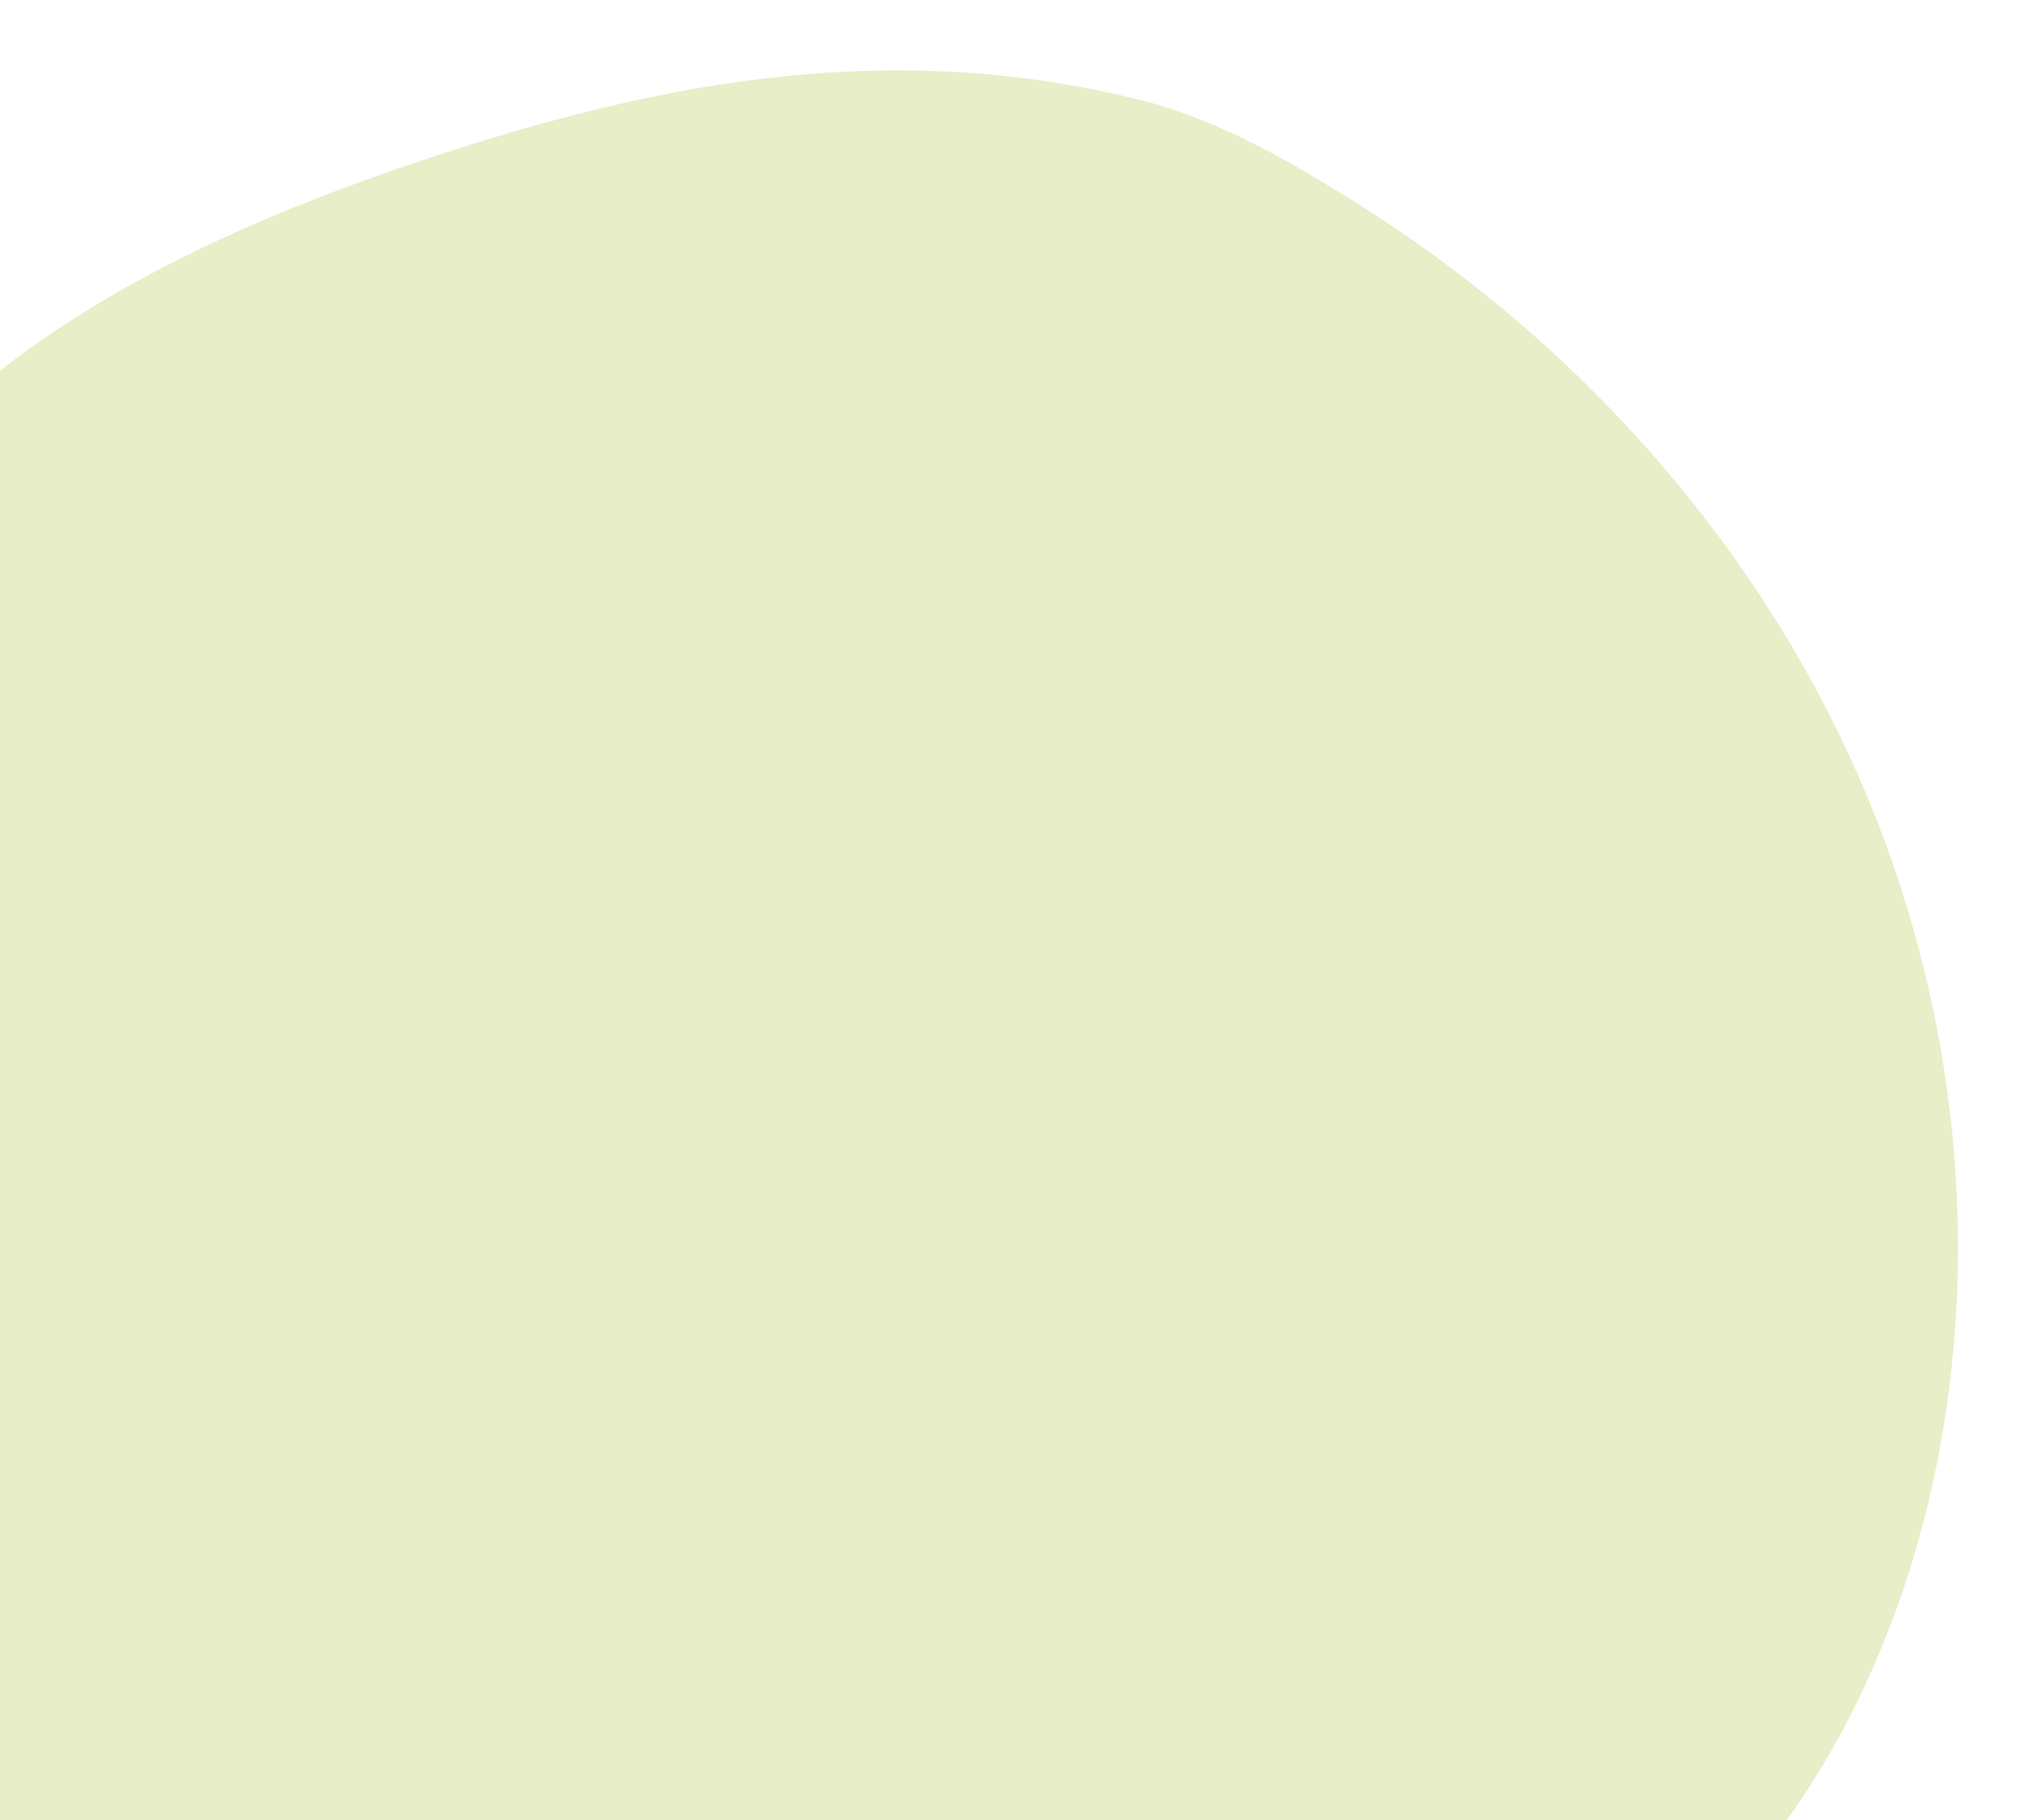 <svg width="425" height="380" viewBox="0 0 425 380" fill="none" xmlns="http://www.w3.org/2000/svg">
<g clip-path="url(#clip0_1645_19544)">
<path d="M-64.566 517.033C-65.268 515.874 -65.483 514.516 -65.237 513.21C-47.291 426.093 -78.49 353.319 -75.639 273.199C-73.41 211.21 -63.92 145.16 -22.789 98.665C7.198 64.767 50.369 45.708 93.421 31.731C140.141 16.594 187.394 8.2 238.009 20.874C254.218 24.949 268.978 33.487 283.136 42.357C327.476 70.13 364.206 110.43 386.101 157.916C407.999 205.444 414.685 260.1 403.109 311.11C395.808 343.245 381.141 374.125 358.163 397.7C326.775 429.946 282.759 446.316 239.751 459.708C142.813 489.925 42.873 483.911 -58.308 519.152C-60.666 519.975 -63.307 519.07 -64.613 516.953L-64.566 517.033Z" fill="#E7EEC8"/>
</g>
<defs>
<clipPath id="clip0_1645_19544">
<rect width="425" height="380" fill="white"/>
</clipPath>
</defs>
</svg>
